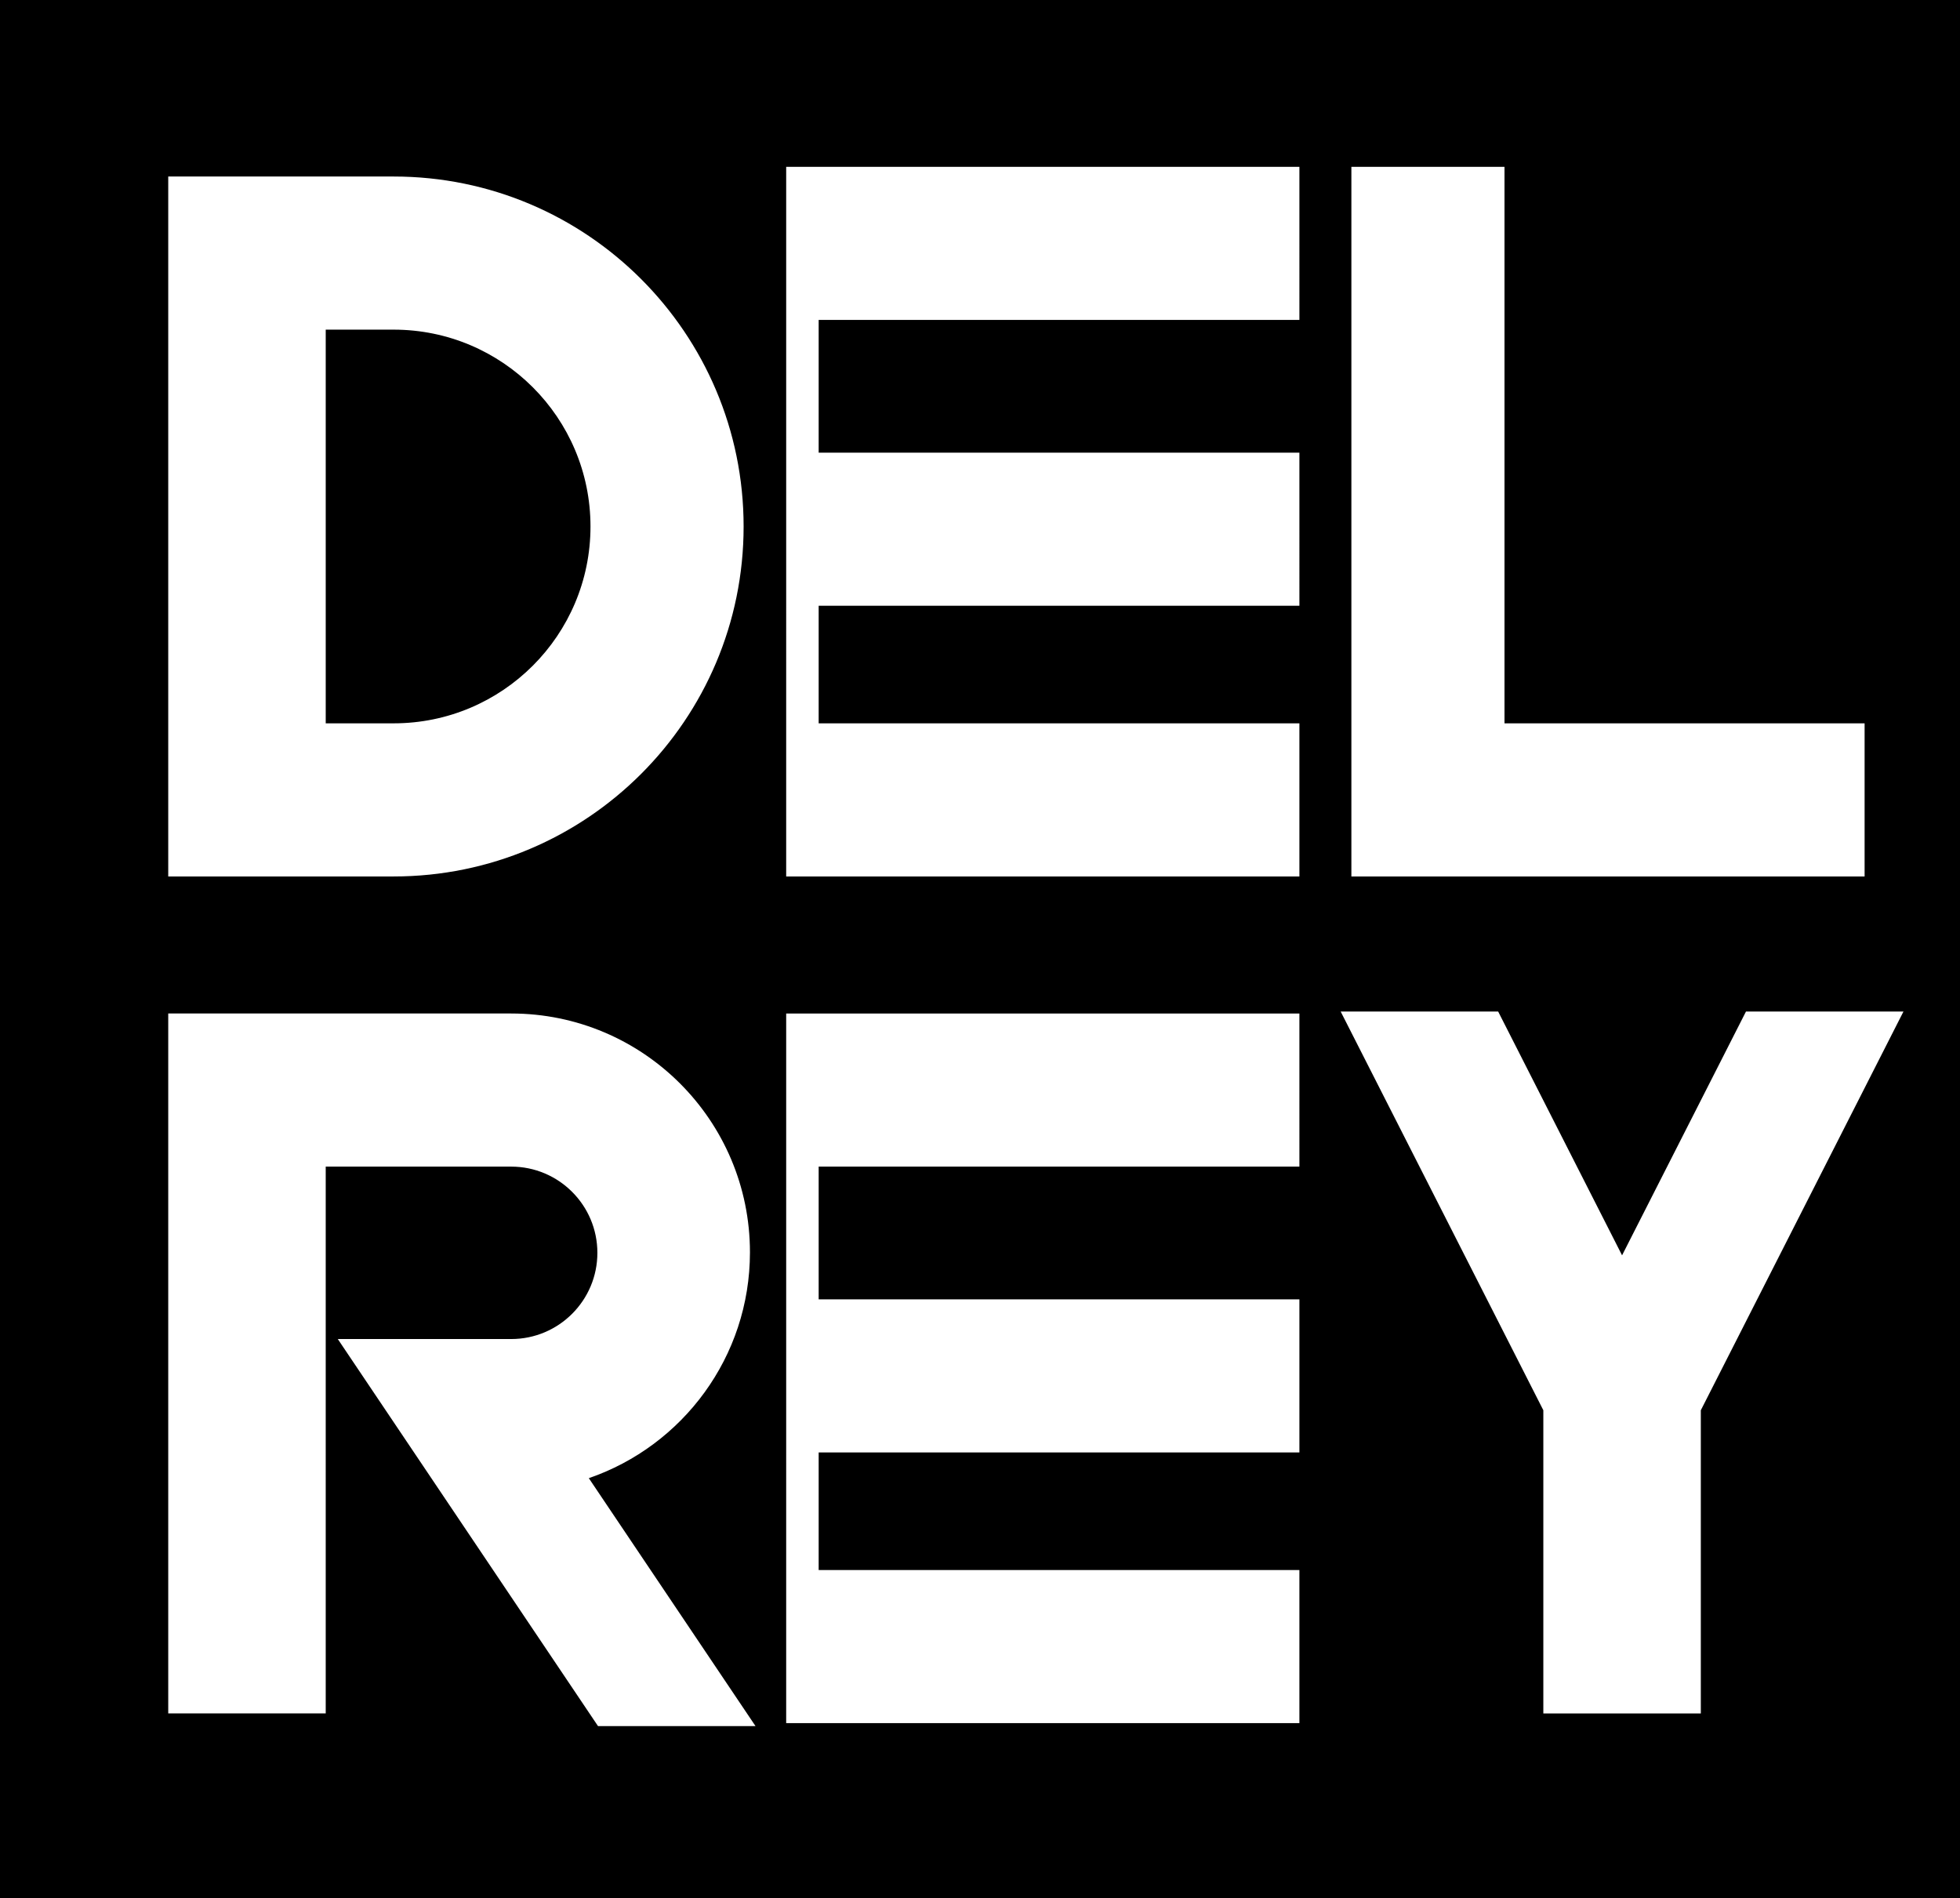 <?xml version="1.0" encoding="utf-8"?>
<!-- Generator: Adobe Illustrator 13.0.1, SVG Export Plug-In . SVG Version: 6.00 Build 14948)  -->
<!DOCTYPE svg PUBLIC "-//W3C//DTD SVG 1.0//EN" "http://www.w3.org/TR/2001/REC-SVG-20010904/DTD/svg10.dtd">
<svg version="1.0" id="Layer_1" xmlns="http://www.w3.org/2000/svg" xmlns:xlink="http://www.w3.org/1999/xlink" x="0px" y="0px"
	 width="153.311px" height="148.481px" viewBox="0 0 153.311 148.481" enable-background="new 0 0 153.311 148.481"
	 xml:space="preserve">
<path fill-rule="evenodd" clip-rule="evenodd" d="M0,0h153.311v148.481H0V0L0,0z M13.159,13.808v54.751h7.514h4.805h5.312
	c15.117,0,27.375-12.259,27.375-27.376c0-15.116-12.258-27.375-27.375-27.375h-5.312h-4.805H13.159L13.159,13.808z M38.741,104.743
	h-3.387h-8.932l20.356,30.279h12.319l-13.04-19.396c7.333-2.521,12.604-9.48,12.604-17.668c0-10.315-8.364-18.68-18.679-18.68l0,0
	H25.478H13.159v54.75h12.319V91.256h14.506l0,0c3.724,0,6.743,3.02,6.743,6.744c0,3.724-3.02,6.743-6.743,6.743H38.741
	L38.741,104.743z M148.889,79.125H136.57l-9.692,19.07l-9.692-19.07h-12.319l15.852,31.188v23.716h12.319v-23.715l0,0
	L148.889,79.125L148.889,79.125z M61.495,122.811v11.978h2.541h37.603v-11.978H64.036v-9.196h37.603v-11.977H64.036V91.256h37.603
	V79.279H64.036h-2.541v11.977v10.382v11.977V122.811L61.495,122.811z M61.495,56.581v11.978h2.541h37.603V56.581H64.036v-9.196
	h37.603V35.408H64.036V25.026h37.603V13.05H64.036h-2.541v11.977v10.382v11.977V56.581L61.495,56.581z M105.705,56.581v11.978
	h11.977h28.167V56.581h-28.167V13.05h-11.977V56.581L105.705,56.581z M30.79,56.581c8.503,0,15.398-6.895,15.398-15.398
	c0-8.503-6.895-15.398-15.398-15.398h-5.312v30.797H30.79z"/>
</svg>
